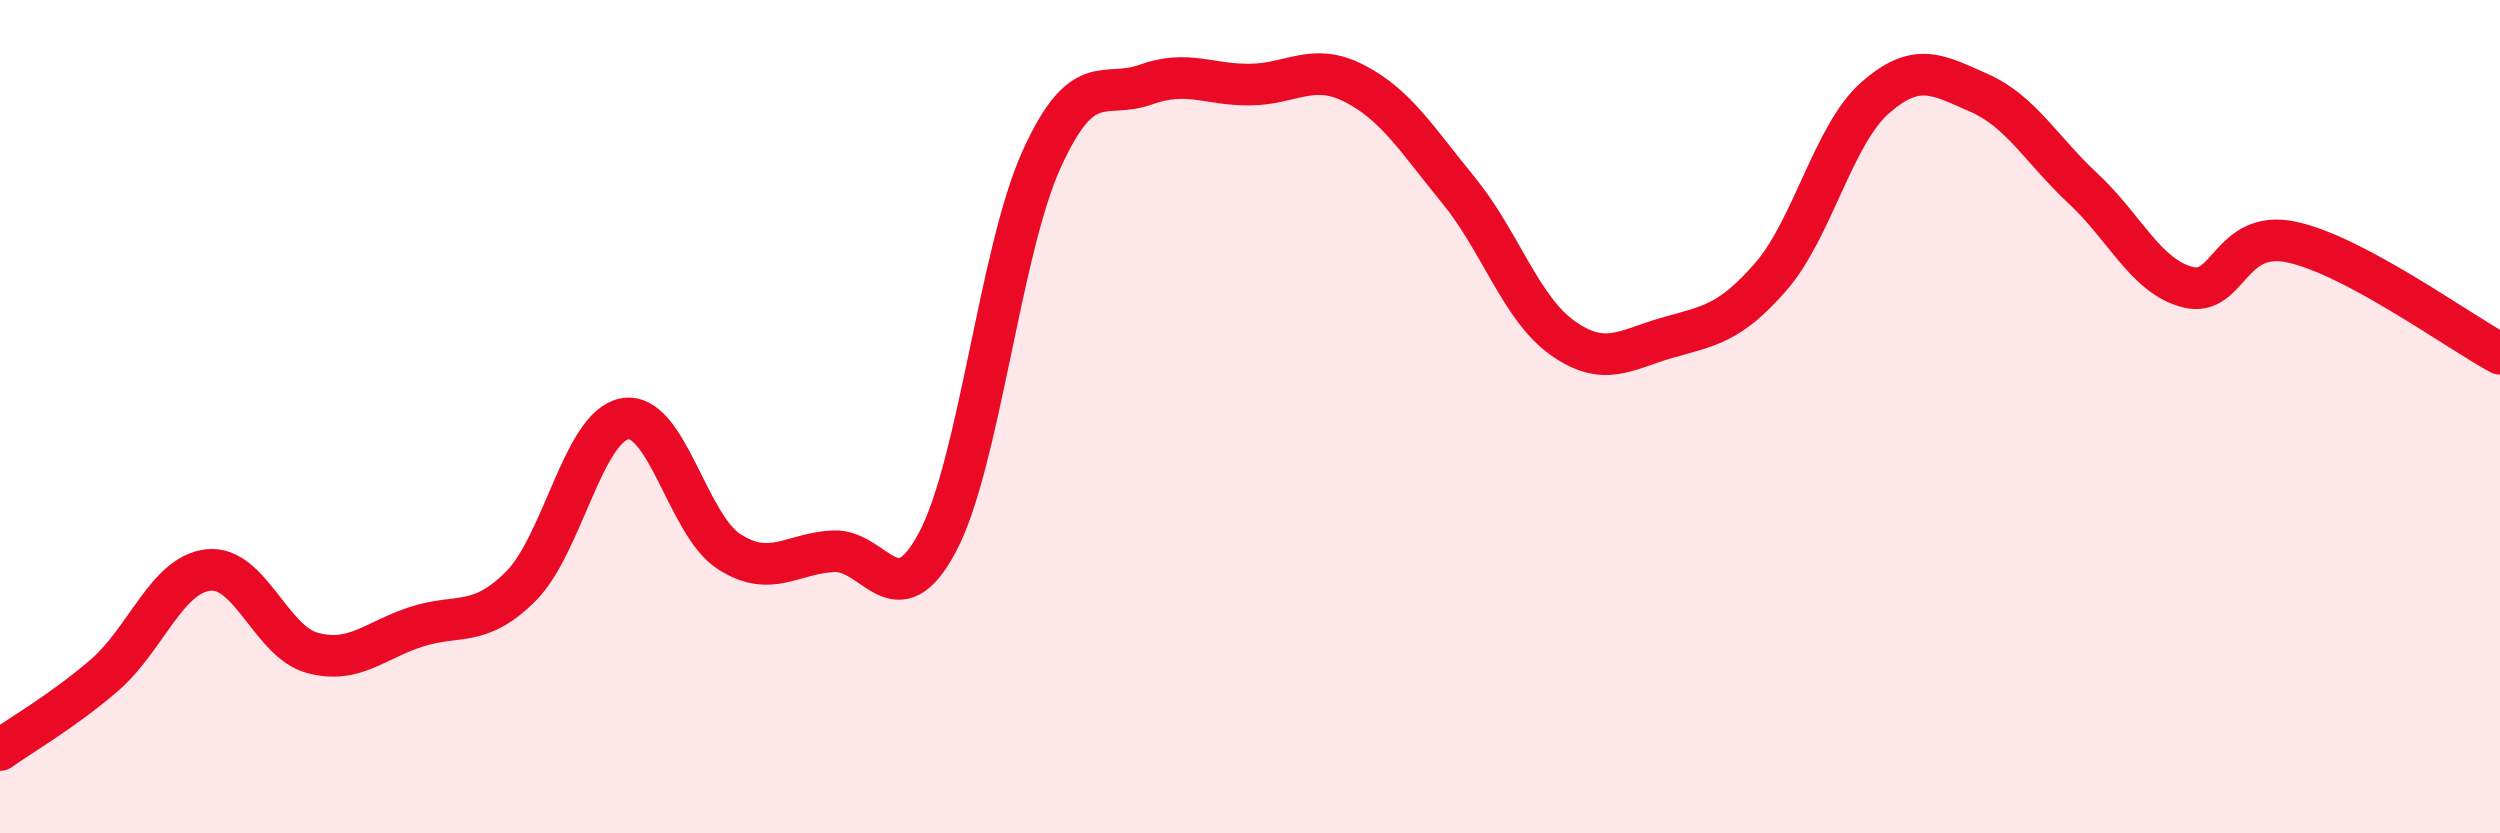 
    <svg width="60" height="20" viewBox="0 0 60 20" xmlns="http://www.w3.org/2000/svg">
      <path
        d="M 0,18 C 0.5,17.64 1.5,17.07 2.5,16.21 C 3.5,15.35 4,13.79 5,13.68 C 6,13.57 6.5,15.4 7.5,15.67 C 8.5,15.94 9,15.36 10,15.04 C 11,14.72 11.5,15.07 12.5,14.07 C 13.5,13.07 14,10.22 15,10.05 C 16,9.88 16.5,12.6 17.5,13.24 C 18.5,13.88 19,13.28 20,13.23 C 21,13.18 21.5,14.89 22.5,13.01 C 23.5,11.13 24,6.02 25,3.82 C 26,1.62 26.5,2.39 27.5,2.03 C 28.5,1.67 29,2.04 30,2.03 C 31,2.02 31.5,1.49 32.5,2 C 33.5,2.51 34,3.34 35,4.56 C 36,5.78 36.5,7.4 37.5,8.11 C 38.5,8.82 39,8.4 40,8.11 C 41,7.82 41.5,7.79 42.5,6.64 C 43.5,5.49 44,3.23 45,2.35 C 46,1.47 46.5,1.79 47.5,2.23 C 48.5,2.67 49,3.6 50,4.53 C 51,5.46 51.5,6.63 52.5,6.89 C 53.5,7.15 53.5,5.49 55,5.81 C 56.5,6.13 59,7.95 60,8.49L60 20L0 20Z"
        fill="#EB0A25"
        opacity="0.1"
        stroke-linecap="round"
        stroke-linejoin="round"
      />
      <path
        d="M 0,18 C 0.5,17.64 1.5,17.07 2.5,16.21 C 3.5,15.35 4,13.79 5,13.68 C 6,13.57 6.5,15.4 7.5,15.67 C 8.5,15.94 9,15.36 10,15.04 C 11,14.72 11.5,15.07 12.5,14.07 C 13.5,13.07 14,10.22 15,10.05 C 16,9.88 16.5,12.6 17.5,13.24 C 18.5,13.88 19,13.28 20,13.23 C 21,13.18 21.5,14.89 22.5,13.01 C 23.5,11.13 24,6.02 25,3.82 C 26,1.62 26.5,2.39 27.5,2.03 C 28.5,1.67 29,2.04 30,2.03 C 31,2.02 31.5,1.49 32.5,2 C 33.5,2.51 34,3.34 35,4.56 C 36,5.78 36.5,7.4 37.5,8.11 C 38.5,8.82 39,8.4 40,8.11 C 41,7.82 41.5,7.79 42.5,6.64 C 43.5,5.49 44,3.23 45,2.35 C 46,1.47 46.5,1.79 47.5,2.23 C 48.5,2.67 49,3.6 50,4.53 C 51,5.46 51.5,6.63 52.5,6.89 C 53.5,7.15 53.5,5.49 55,5.81 C 56.5,6.13 59,7.95 60,8.49"
        stroke="#EB0A25"
        stroke-width="1"
        fill="none"
        stroke-linecap="round"
        stroke-linejoin="round"
      />
    </svg>
  